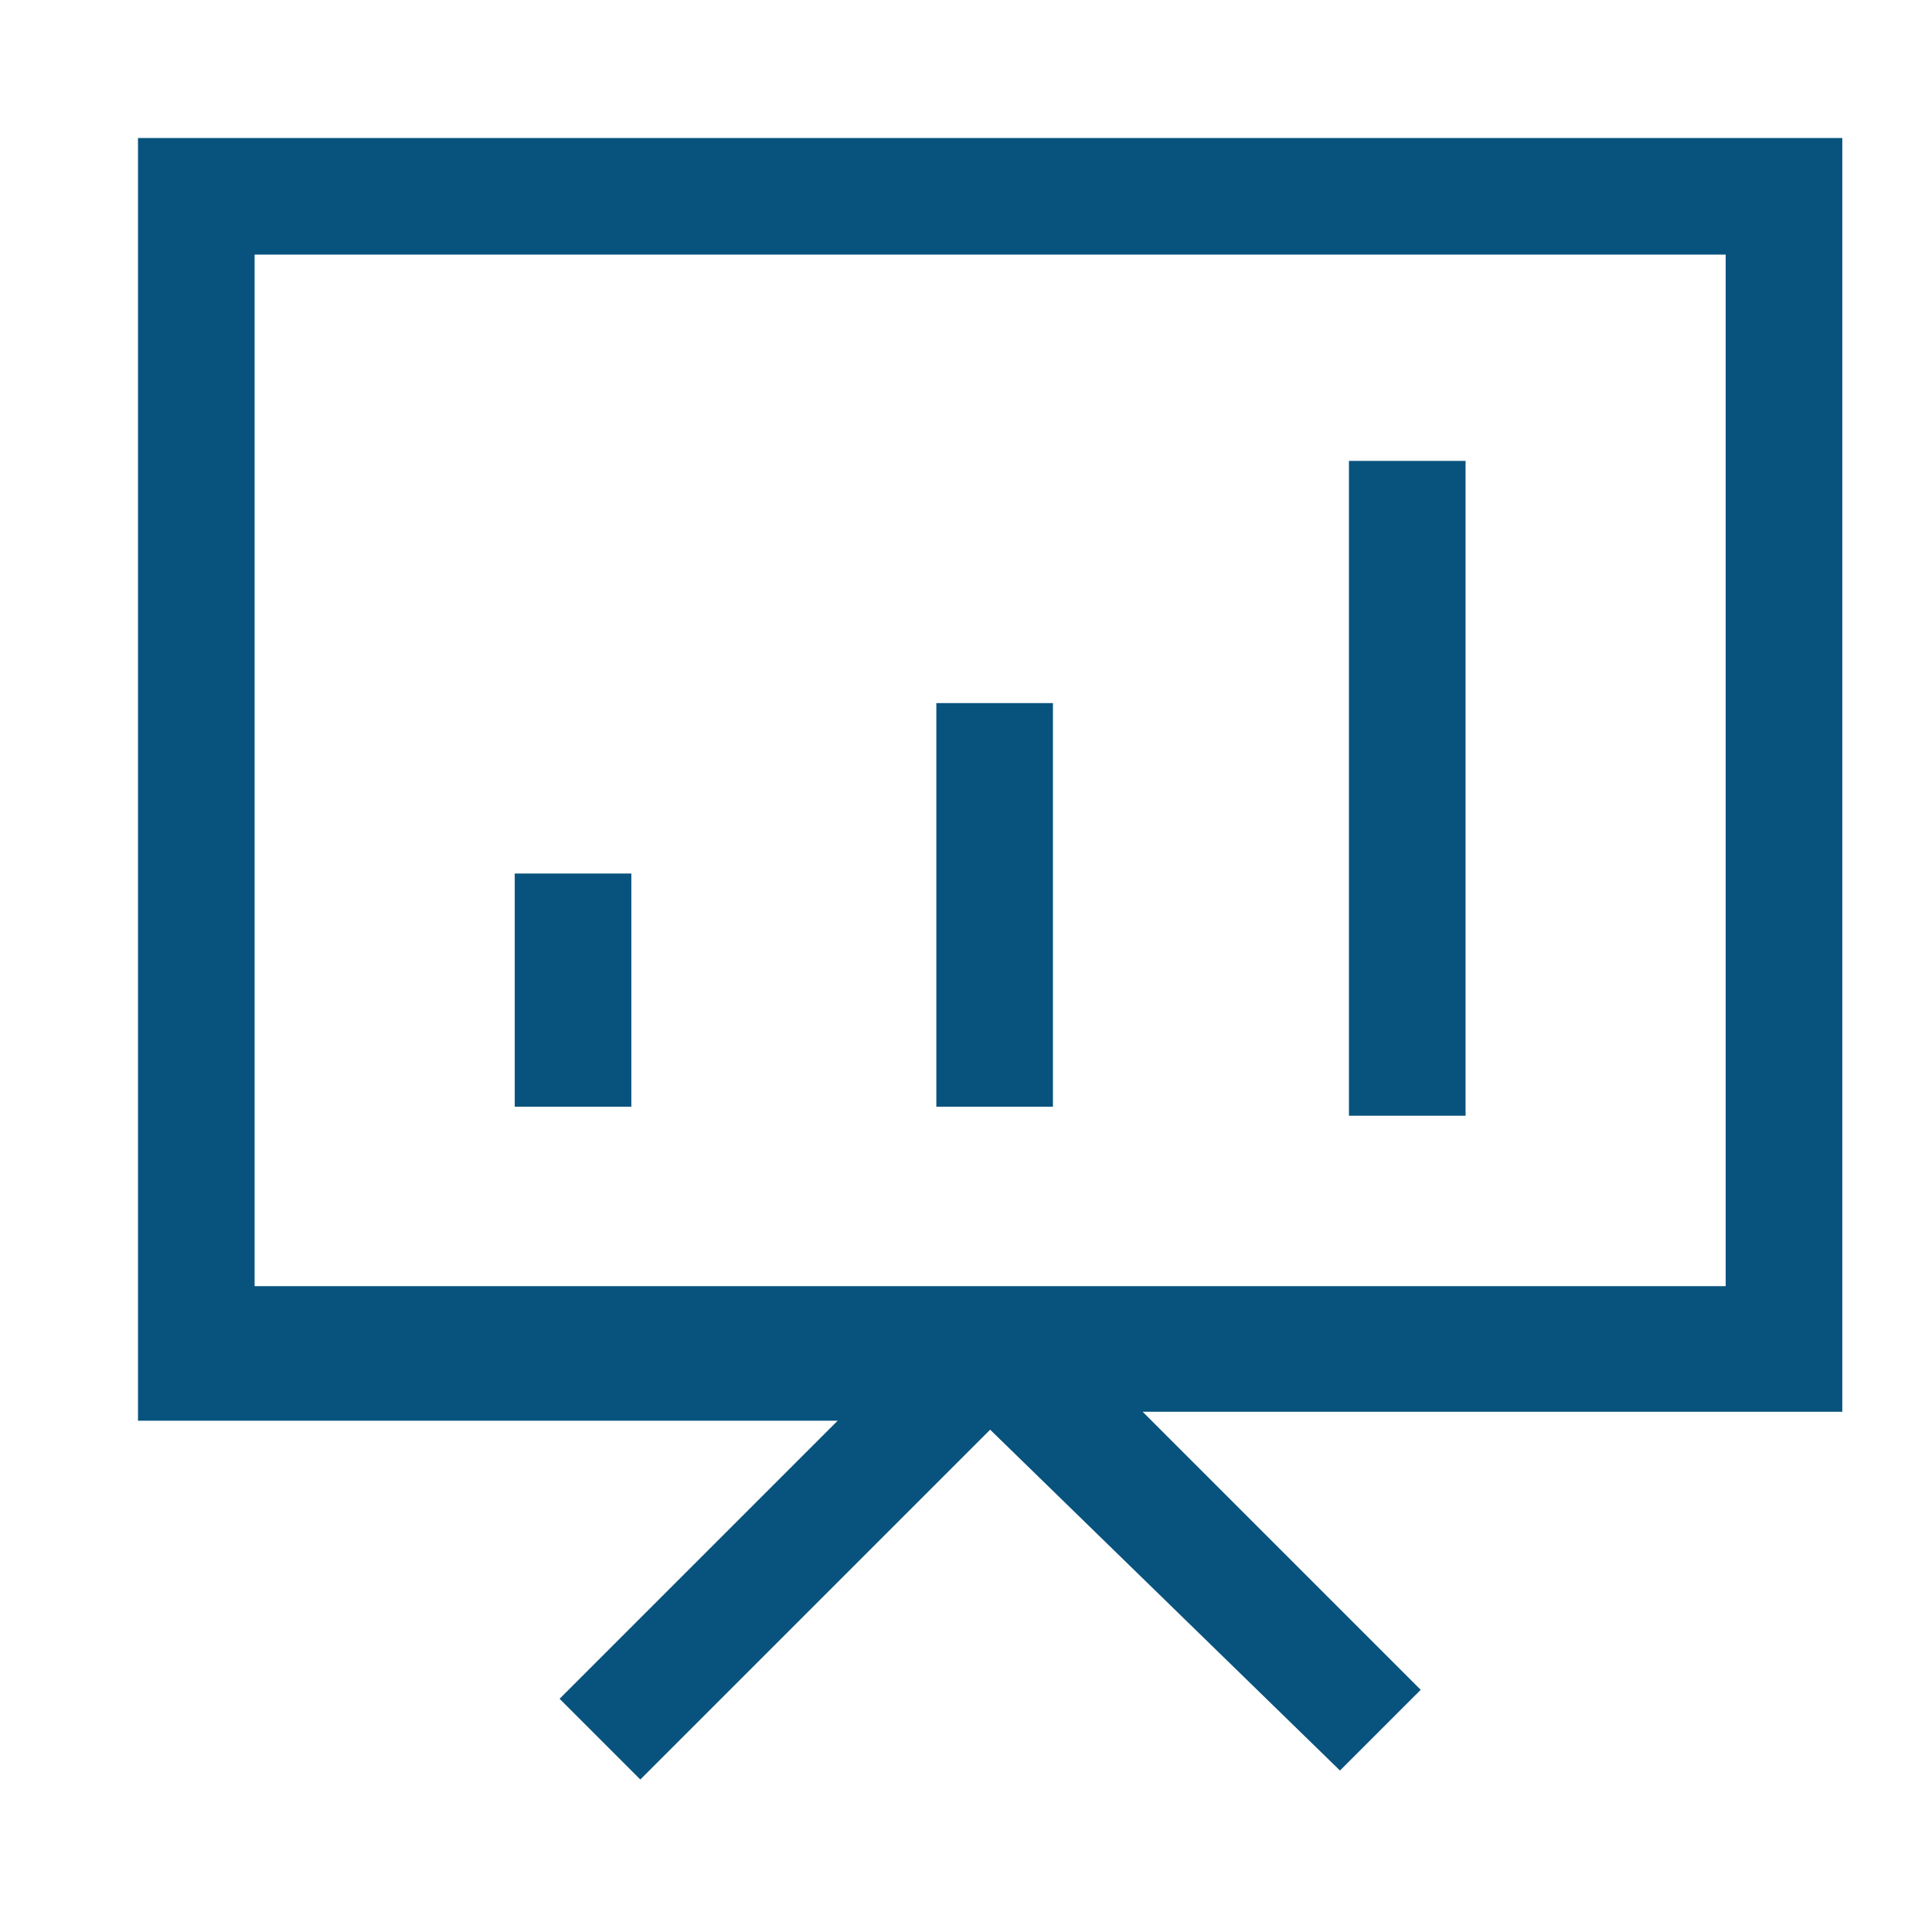 <svg width="14" height="14" viewBox="0 0 14 14" fill="none" xmlns="http://www.w3.org/2000/svg">
<path d="M4.575 8.02H3.73V6.33H4.575V8.02ZM13.35 10.23H8.28L10.295 12.245L9.71 12.83L7.175 10.36L4.64 12.895L4.055 12.31L6.07 10.295H1V1H13.35V10.23ZM12.505 1.845H1.845V9.32H12.505V1.845ZM7.63 5.095H6.785V8.02H7.63V5.095ZM10.685 3.34H9.775V8.085H10.62V3.34H10.685Z" fill="#08537E"/>
</svg>